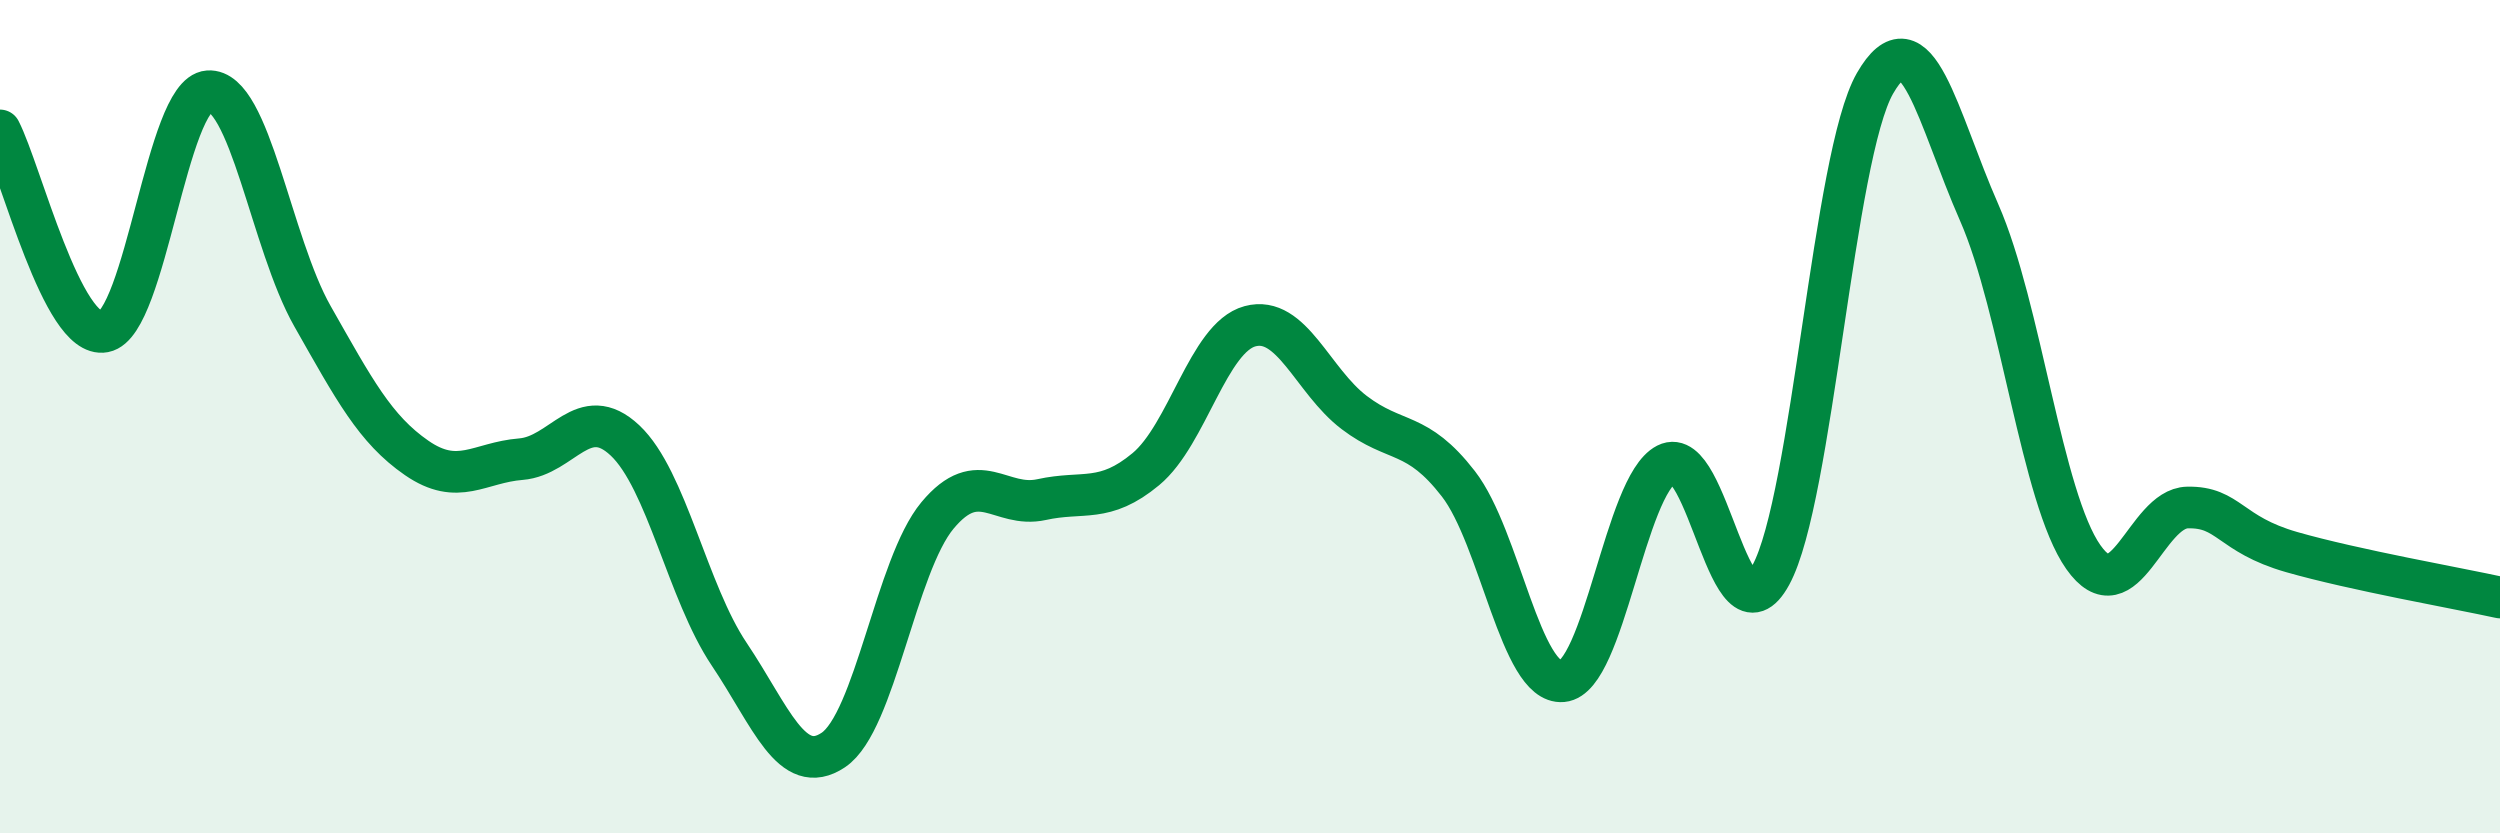 
    <svg width="60" height="20" viewBox="0 0 60 20" xmlns="http://www.w3.org/2000/svg">
      <path
        d="M 0,3.13 C 0.5,4.1 1.5,8.15 2.5,7.96 C 3.5,7.77 4,2.26 5,2.19 C 6,2.12 6.5,5.83 7.5,7.59 C 8.5,9.35 9,10.3 10,10.99 C 11,11.68 11.5,11.1 12.5,11.02 C 13.5,10.94 14,9.63 15,10.57 C 16,11.51 16.5,14.21 17.5,15.7 C 18.5,17.19 19,18.67 20,18 C 21,17.33 21.5,13.57 22.5,12.37 C 23.5,11.17 24,12.21 25,11.99 C 26,11.77 26.5,12.09 27.5,11.26 C 28.5,10.43 29,8.1 30,7.83 C 31,7.56 31.5,9.14 32.5,9.9 C 33.5,10.66 34,10.32 35,11.61 C 36,12.9 36.5,16.44 37.5,16.35 C 38.5,16.26 39,11.65 40,11.14 C 41,10.63 41.5,15.63 42.5,13.8 C 43.5,11.97 44,3.74 45,2 C 46,0.26 46.5,2.83 47.5,5.1 C 48.5,7.37 49,11.95 50,13.37 C 51,14.79 51.5,12.2 52.5,12.18 C 53.5,12.16 53.5,12.82 55,13.25 C 56.5,13.68 59,14.12 60,14.34L60 20L0 20Z"
        fill="#008740"
        opacity="0.1"
        stroke-linecap="round"
        stroke-linejoin="round"
      />
      <path
        d="M 0,3.13 C 0.5,4.1 1.5,8.15 2.5,7.96 C 3.5,7.77 4,2.26 5,2.19 C 6,2.12 6.5,5.83 7.5,7.59 C 8.5,9.35 9,10.3 10,10.99 C 11,11.68 11.5,11.1 12.5,11.02 C 13.5,10.94 14,9.63 15,10.57 C 16,11.51 16.5,14.21 17.5,15.7 C 18.5,17.19 19,18.67 20,18 C 21,17.33 21.5,13.57 22.5,12.37 C 23.5,11.17 24,12.21 25,11.99 C 26,11.77 26.5,12.09 27.5,11.26 C 28.5,10.43 29,8.1 30,7.83 C 31,7.56 31.5,9.14 32.5,9.9 C 33.5,10.66 34,10.32 35,11.61 C 36,12.9 36.5,16.44 37.5,16.35 C 38.5,16.26 39,11.65 40,11.14 C 41,10.63 41.5,15.63 42.5,13.8 C 43.5,11.97 44,3.74 45,2 C 46,0.26 46.5,2.83 47.5,5.1 C 48.5,7.37 49,11.95 50,13.37 C 51,14.79 51.5,12.2 52.5,12.18 C 53.5,12.16 53.5,12.82 55,13.25 C 56.5,13.68 59,14.12 60,14.34"
        stroke="#008740"
        stroke-width="1"
        fill="none"
        stroke-linecap="round"
        stroke-linejoin="round"
      />
    </svg>
  